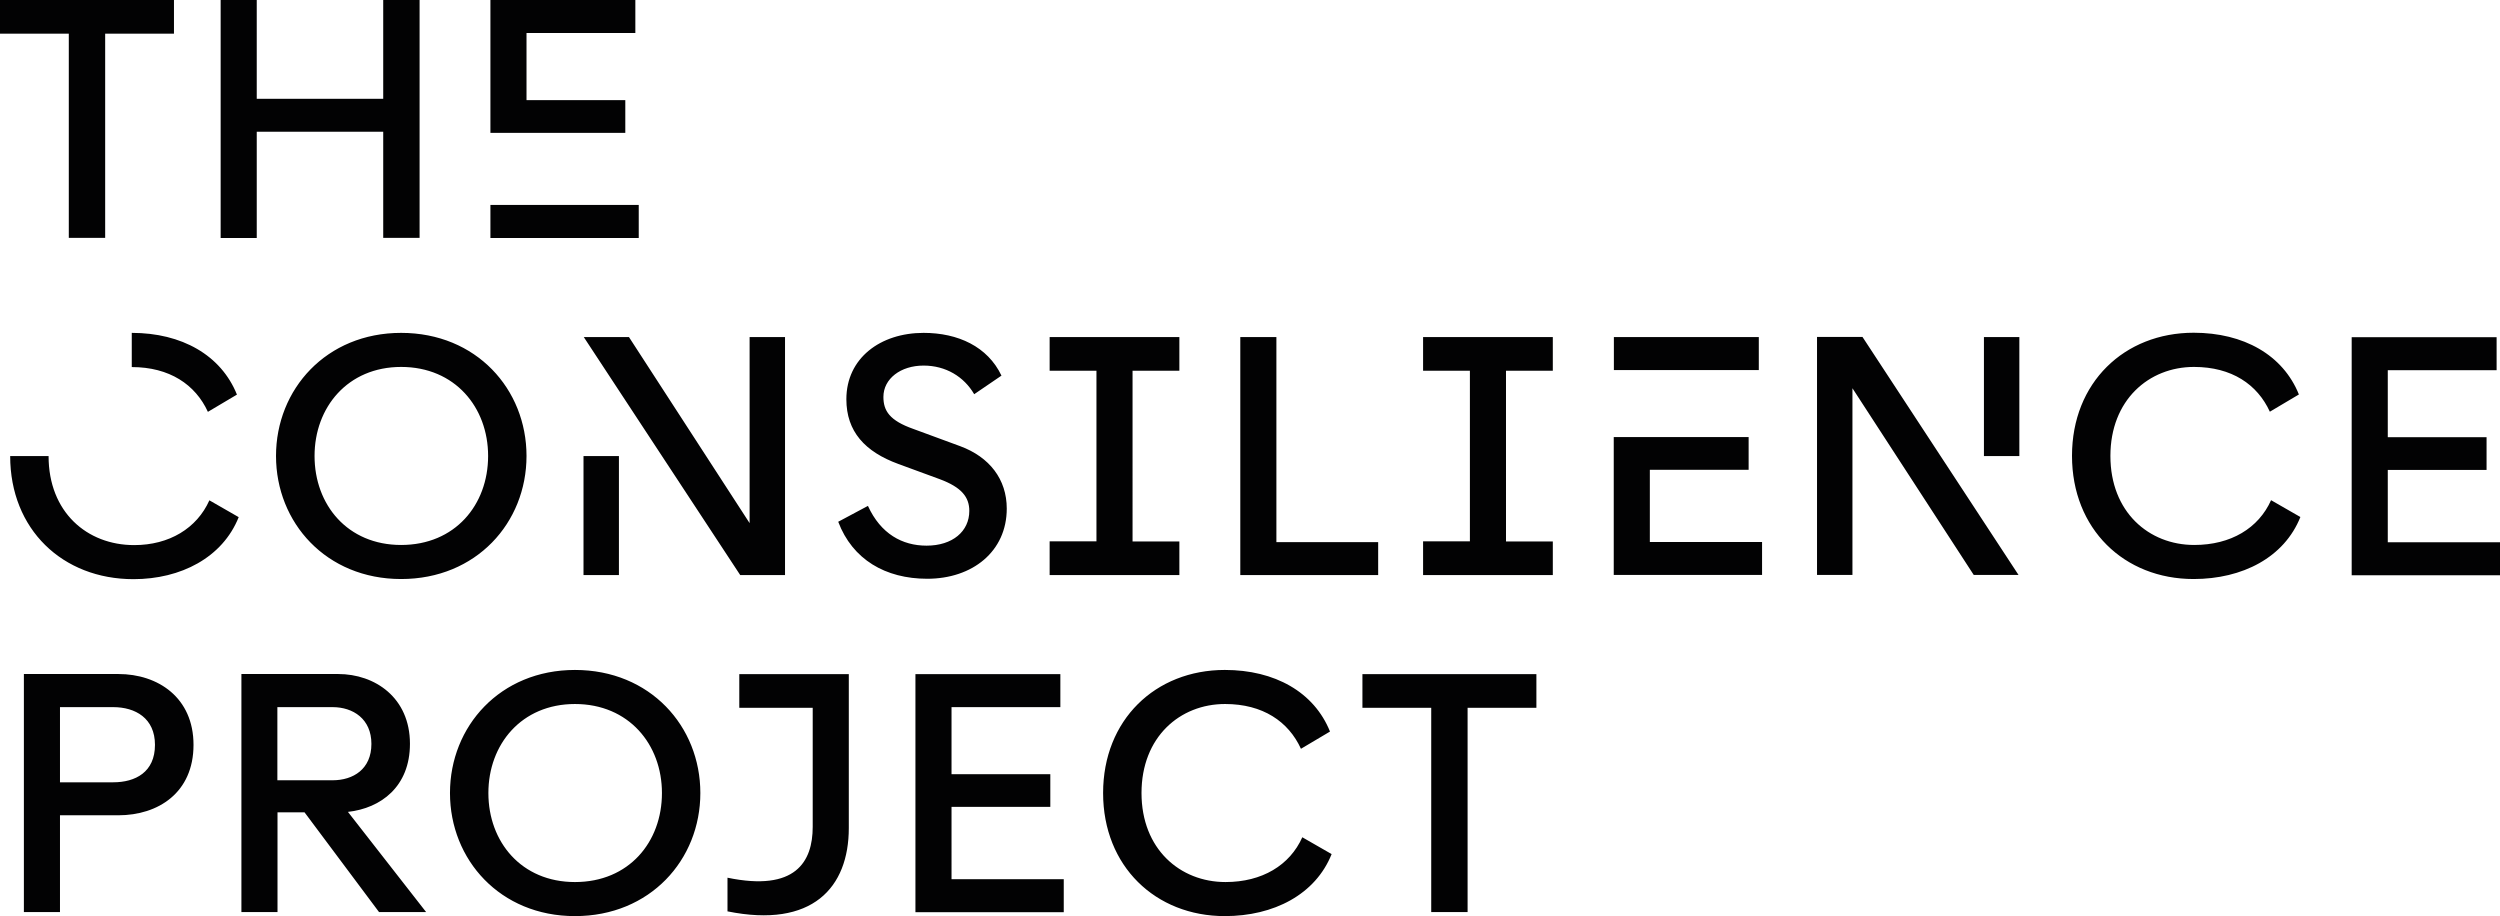 <?xml version="1.0" encoding="UTF-8"?>
<!-- Generator: Adobe Illustrator 26.3.1, SVG Export Plug-In . SVG Version: 6.00 Build 0)  -->
<svg xmlns="http://www.w3.org/2000/svg" xmlns:xlink="http://www.w3.org/1999/xlink" version="1.1" id="Layer_1" x="0px" y="0px" viewBox="0 0 184.23 67.51" style="enable-background:new 0 0 184.23 67.51;" xml:space="preserve">
<style type="text/css">
	.st0{fill:#020203;}
</style>
<path class="st0" d="M113.21,49.68H100.4v2.48h5.07v15.05h2.68V52.16h5.07V49.68z M90.26,67.51c3.6,0,6.68-1.59,7.87-4.57  l-2.16-1.24c-0.92,2.06-2.96,3.3-5.66,3.3c-3.35,0-6.19-2.43-6.19-6.56s2.83-6.56,6.16-6.56c2.78,0,4.67,1.29,5.59,3.3l2.14-1.27  c-1.17-2.91-4.07-4.54-7.75-4.54c-5.12,0-8.97,3.68-8.97,9.07S85.15,67.51,90.26,67.51 M70.12,59.46h7.28v-2.41h-7.28v-4.94h8.02  v-2.43H67.46v17.54h10.93v-2.43h-8.27V59.46z M54.47,52.16h5.42v8.77c0,2.58-1.27,4.79-6.28,3.75v2.48  c6.26,1.27,8.94-1.76,8.94-6.14V49.68h-8.07V52.16z M42.37,65c-3.95,0-6.38-2.96-6.38-6.56c0-3.58,2.43-6.56,6.38-6.56  c3.97,0,6.41,2.98,6.41,6.56C48.78,62.05,46.35,65,42.37,65 M42.37,67.51c5.54,0,9.24-4.15,9.24-9.07c0-4.92-3.7-9.07-9.24-9.07  c-5.51,0-9.21,4.15-9.21,9.07C33.16,63.36,36.86,67.51,42.37,67.51 M20.44,52.11h4.07c1.51,0,2.86,0.87,2.86,2.71  c0,1.86-1.34,2.68-2.86,2.68h-4.07V52.11z M31.4,67.21l-5.76-7.38c2.43-0.27,4.57-1.86,4.57-5.02c0-3.4-2.58-5.14-5.29-5.14h-7.13  v17.54h2.66v-7.35h1.99l5.49,7.35H31.4z M4.42,57.65v-5.54h3.92c1.64,0,3.08,0.82,3.08,2.78c0,2.01-1.44,2.76-3.08,2.76H4.42z   M1.76,67.21h2.66v-7.13h4.3c2.93,0,5.54-1.66,5.54-5.19c0-3.48-2.61-5.22-5.54-5.22H1.76V67.21z"></path>
<path class="st0" d="M175.96,34.63h7.28v-2.41h-7.28v-4.94h8.02v-2.43H173.3v17.54h10.93v-2.43h-8.27V34.63z M161.65,42.67  c3.6,0,6.68-1.59,7.87-4.57l-2.16-1.24c-0.92,2.06-2.96,3.3-5.66,3.3c-3.35,0-6.18-2.43-6.18-6.56c0-4.12,2.83-6.56,6.16-6.56  c2.78,0,4.67,1.29,5.59,3.3l2.14-1.27c-1.17-2.91-4.07-4.55-7.75-4.55c-5.12,0-8.97,3.68-8.97,9.07S156.53,42.67,161.65,42.67   M136.51,42.38V28.61l8.94,13.76h3.3l-11.5-17.54h-3.35v17.54H136.51z M148.81,24.84h-2.61v8.77h2.61V24.84z M121.58,39.94v-5.32  h7.28v-2.41h-9.94v10.16h10.93v-2.43H121.58z M118.93,27.27h10.68v-2.43h-10.68V27.27z M104.87,42.38h9.56v-2.48h-3.45V27.32h3.45  v-2.48h-9.56v2.48h3.45v12.57h-3.45V42.38z M94.06,39.94v-15.1h-2.66v17.54h10.16v-2.43H94.06z M77.35,42.38h9.56v-2.48h-3.45V27.32  h3.45v-2.48h-9.56v2.48h3.45v12.57h-3.45V42.38z M68.33,42.65c3.33,0,5.86-2.01,5.86-5.17c0-2.16-1.27-3.8-3.43-4.6l-3.45-1.27  c-1.76-0.62-2.21-1.34-2.21-2.36c0-1.34,1.27-2.31,2.96-2.31c1.64,0,2.98,0.82,3.73,2.11l2.01-1.37c-1.02-2.14-3.2-3.15-5.74-3.15  c-3.18,0-5.69,1.86-5.69,4.89c0,2.38,1.37,3.87,3.83,4.77l3.05,1.12c1.61,0.6,2.18,1.32,2.18,2.34c0,1.51-1.24,2.56-3.15,2.56  c-1.79,0-3.38-0.87-4.32-2.93l-2.19,1.17C62.82,41.23,65.25,42.65,68.33,42.65 M45.6,33.61H43v8.77h2.61V33.61z M57.85,42.38V24.84  h-2.61v13.71l-8.89-13.71h-3.33l11.53,17.54H57.85z M29.56,40.16c-3.95,0-6.38-2.96-6.38-6.56c0-3.58,2.44-6.56,6.38-6.56  c3.97,0,6.41,2.98,6.41,6.56C35.97,37.21,33.53,40.16,29.56,40.16 M29.56,42.67c5.54,0,9.24-4.15,9.24-9.07  c0-4.92-3.7-9.07-9.24-9.07c-5.51,0-9.22,4.15-9.22,9.07C20.34,38.52,24.04,42.67,29.56,42.67 M0.75,33.61  c0,5.39,3.85,9.07,9.09,9.07c3.48,0,6.56-1.59,7.75-4.57l-2.16-1.24c-0.92,2.06-2.96,3.3-5.54,3.3c-3.48,0-6.31-2.43-6.31-6.56H0.75  z M9.71,27.05c2.78,0,4.69,1.29,5.61,3.3l2.14-1.27c-1.17-2.91-4.07-4.55-7.75-4.55V27.05z"></path>
<path class="st0" d="M36.14,17.54h10.93V15.1H36.14V17.54z M46.08,7.38H38.8V2.43h8.02V0H36.14v9.79h9.94V7.38z M28.24,0v7.28h-9.32  V0h-2.66v17.54h2.66V9.71h9.32v7.82h2.68V0H28.24z M12.82,0H0v2.48h5.07v15.05h2.68V2.48h5.07V0z"></path>
</svg>
